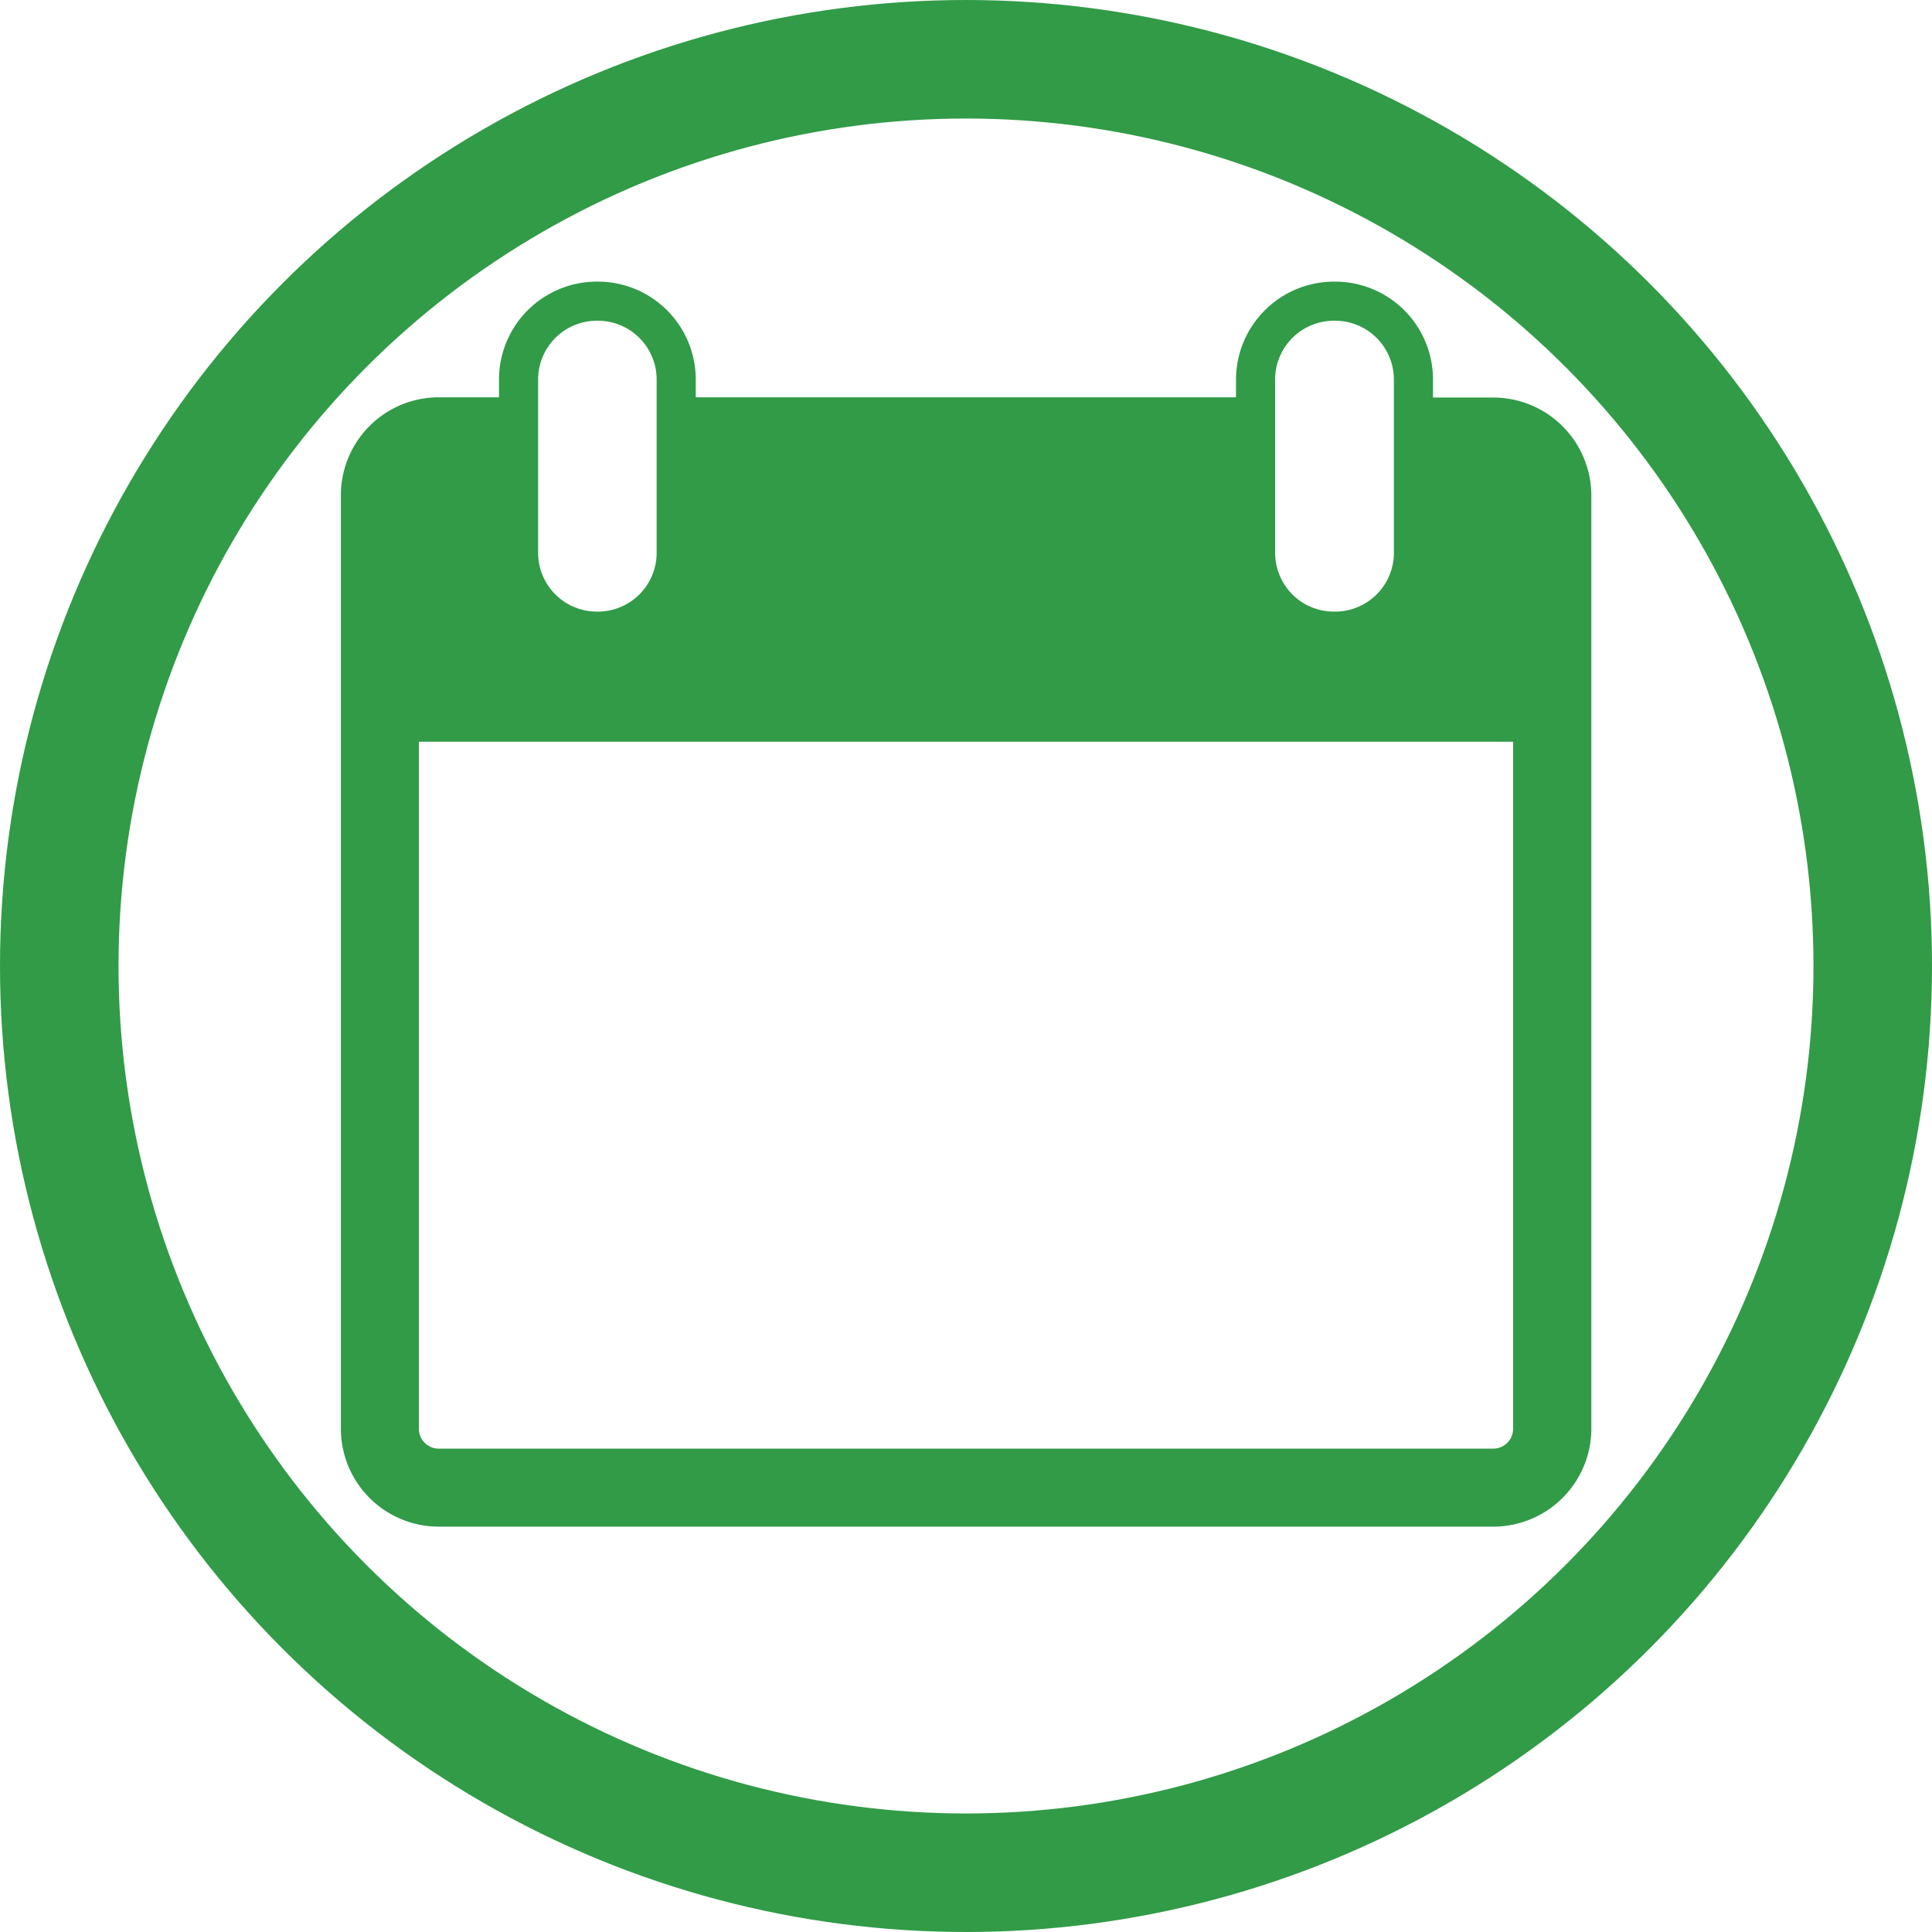 <svg xmlns="http://www.w3.org/2000/svg" viewBox="0 0 81.5 81.5"><defs><style>.cls-1{fill:none;stroke:#319b47;stroke-miterlimit:10;stroke-width:5px;}.cls-2{fill:#319b47;}</style></defs><title>tav_date</title><g id="Layer_2" data-name="Layer 2"><g id="Layer_1-2" data-name="Layer 1"><circle class="cls-1" cx="40.75" cy="40.75" r="38.25"/><g id="Calendar"><path class="cls-2" d="M63,16.77H60.45V16a4.13,4.13,0,0,0-4.12-4.12h-.06A4.14,4.14,0,0,0,52.14,16v.76H29.35V16a4.13,4.13,0,0,0-4.12-4.12h-.06A4.13,4.13,0,0,0,21.05,16v.76H18.5a4.13,4.13,0,0,0-4.12,4.12v39.4a4.13,4.13,0,0,0,4.12,4.12H63a4.14,4.14,0,0,0,4.13-4.12V20.89A4.14,4.14,0,0,0,63,16.77ZM53.79,16a2.48,2.48,0,0,1,2.48-2.47h.06A2.48,2.48,0,0,1,58.8,16v7.33a2.48,2.48,0,0,1-2.47,2.47h-.06a2.48,2.48,0,0,1-2.48-2.47ZM22.7,16a2.48,2.48,0,0,1,2.47-2.47h.06A2.48,2.48,0,0,1,27.7,16v7.33a2.48,2.48,0,0,1-2.47,2.47h-.06a2.48,2.48,0,0,1-2.47-2.47ZM63,61.11H18.5a.84.84,0,0,1-.83-.82v-29H63.83v29A.84.84,0,0,1,63,61.11Z"/></g></g></g></svg>